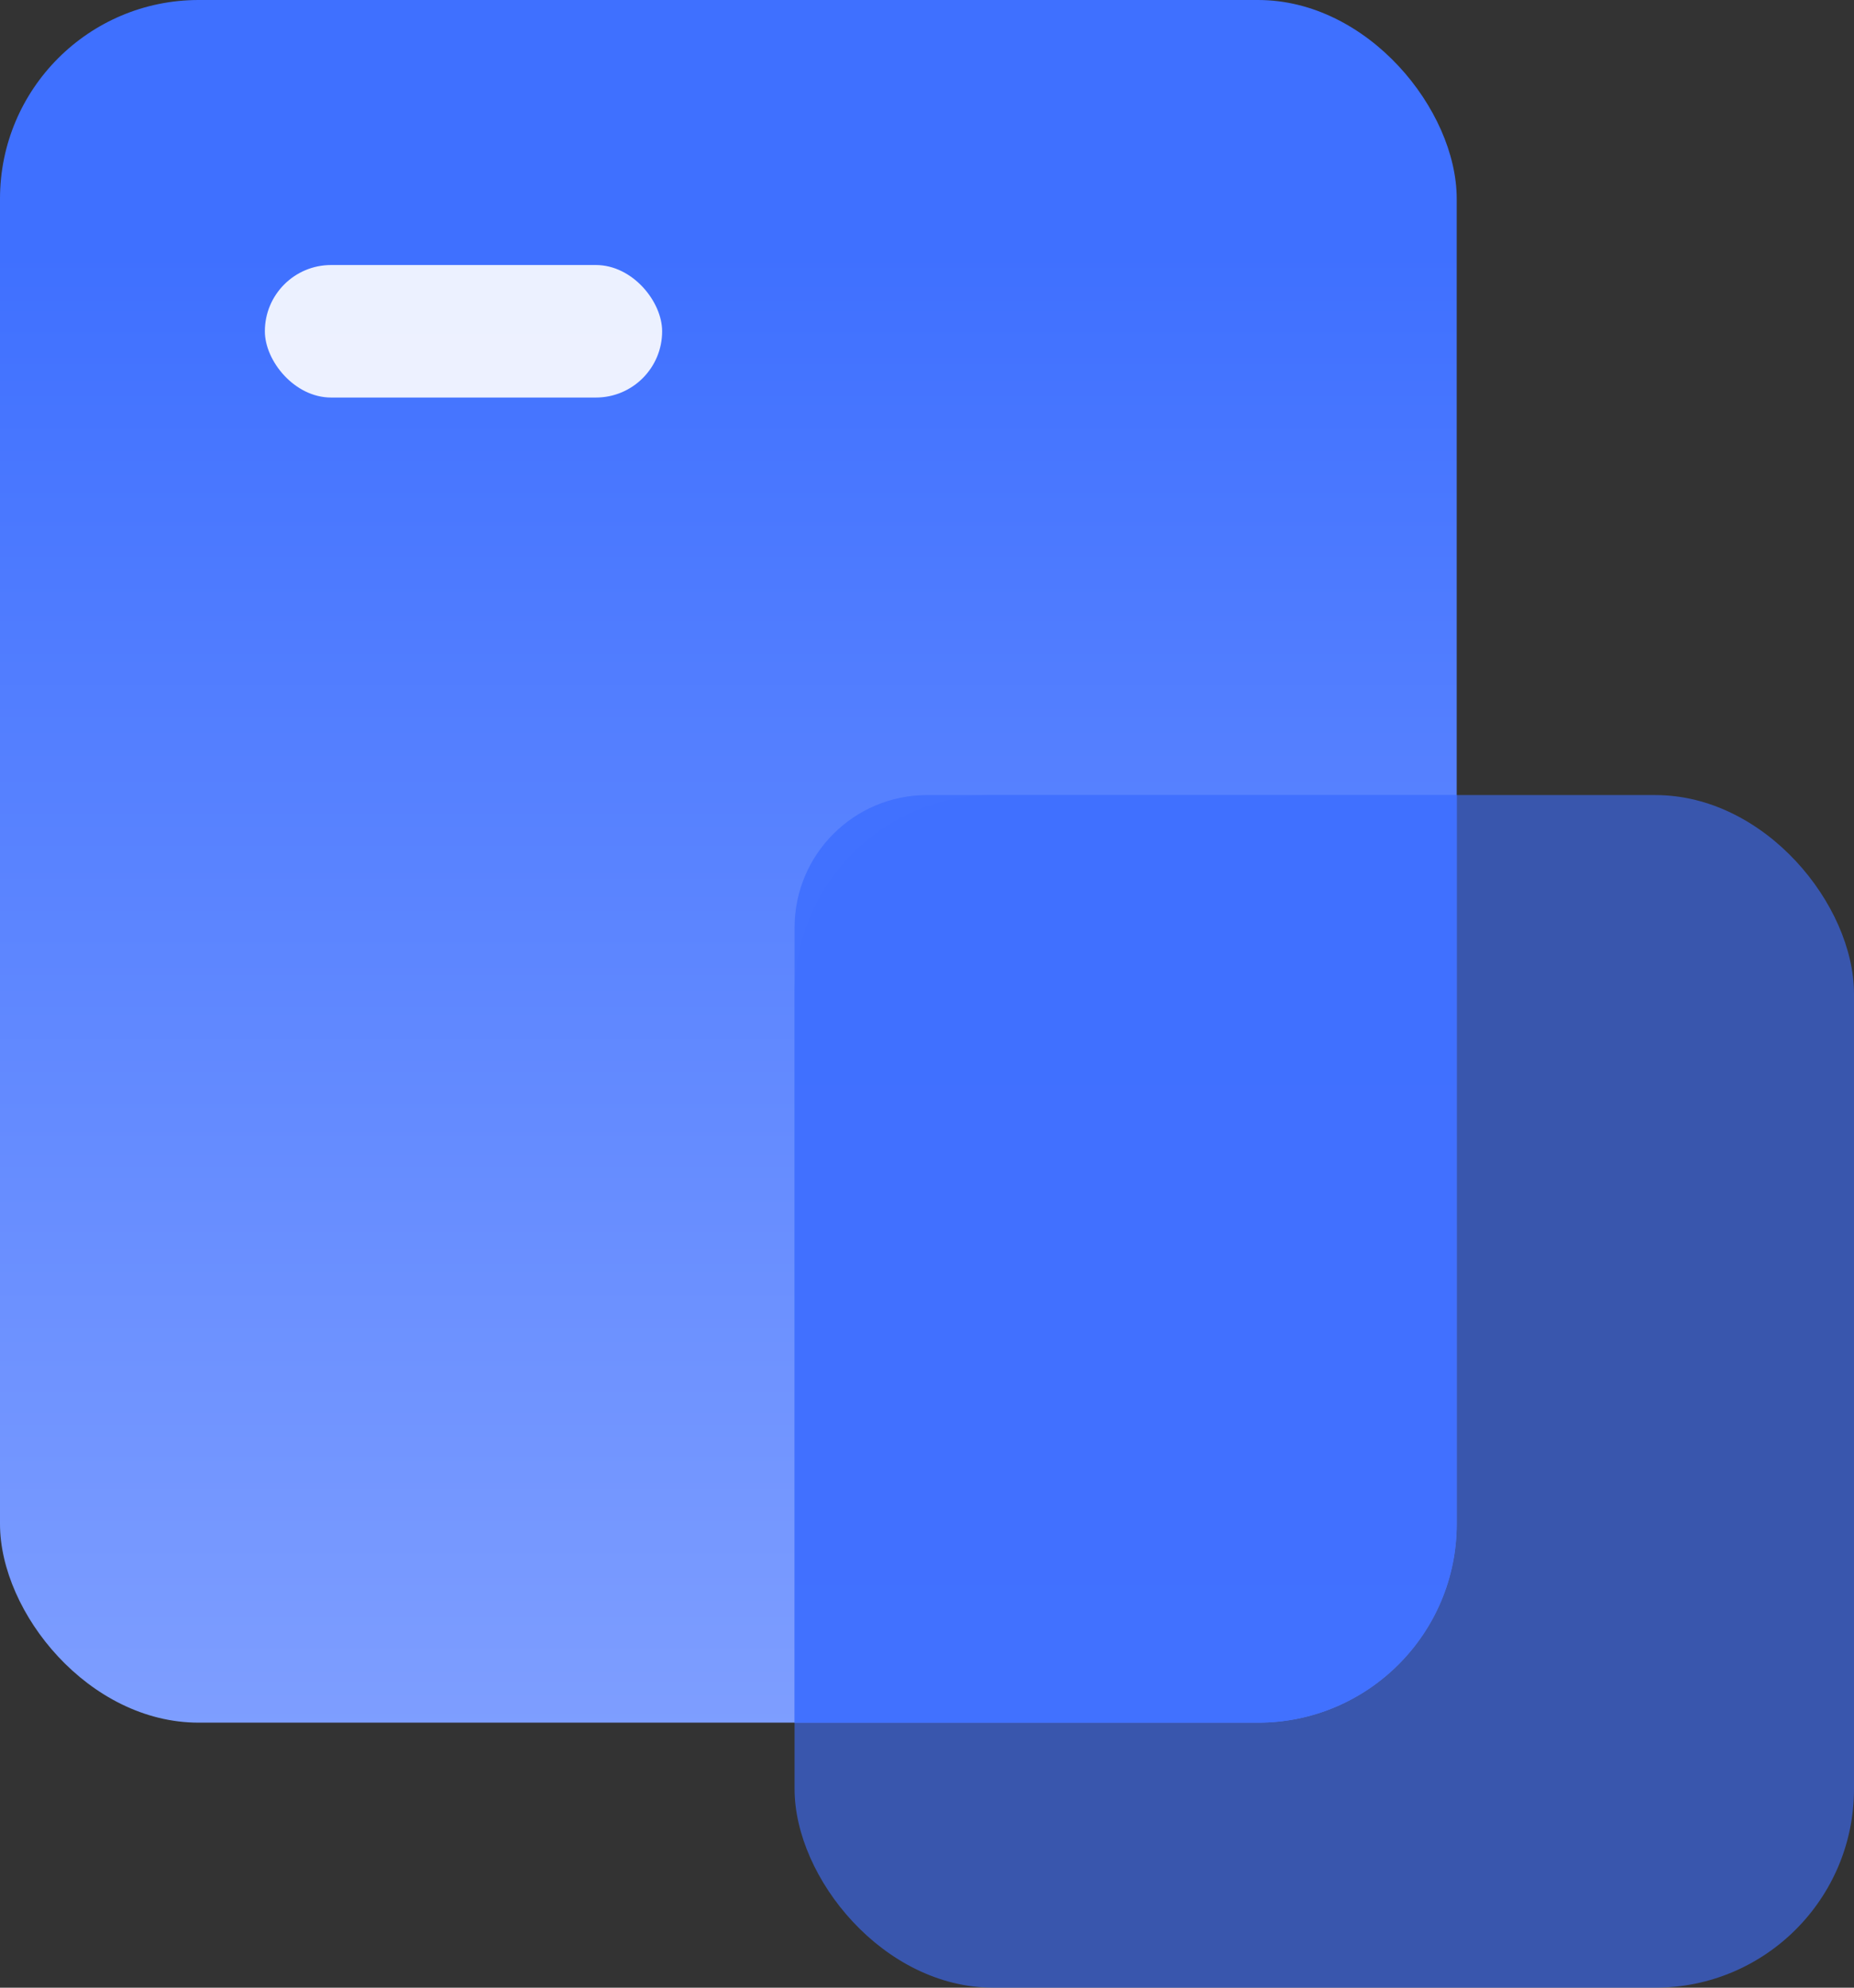 <?xml version="1.0" encoding="UTF-8"?>
<svg width="14px" height="15px" viewBox="0 0 14 15" version="1.1" xmlns="http://www.w3.org/2000/svg" xmlns:xlink="http://www.w3.org/1999/xlink">
    <rect x="0" y="0" width="14" height="15" fill="#333333" stroke="none"/>
    <title>编组 74</title>
    <defs>
        <linearGradient x1="50%" y1="14.915%" x2="50%" y2="100%" id="linearGradient-1">
            <stop stop-color="#3F70FF" offset="0%"></stop>
            <stop stop-color="#7E9EFF" offset="100%"></stop>
        </linearGradient>
    </defs>
    <g id="页面-1" stroke="none" stroke-width="1" fill="none" fill-rule="evenodd">
        <g id="首页" transform="translate(-425, -942)">
            <g id="编组-74" transform="translate(425, 942)">
                <rect id="矩形" fill="url(#linearGradient-1)" x="0" y="0" width="11" height="13" rx="1.5"></rect>
                <rect id="矩形备份-36" fill="#3E6FFF" opacity="0.6" x="6" y="6" width="8" height="9" rx="1.5"></rect>
                <path d="M11,6 L11,11.5 C11,12.328 10.328,13 9.5,13 L6,13 L6,7 C6,6.448 6.448,6 7,6 L11,6 Z" id="形状结合" fill="#4070FF" opacity="0.941"></path>
                <rect id="矩形备份-39" fill="#FFFFFF" opacity="0.9" x="2" y="2" width="3" height="1" rx="0.5"></rect>
            </g>
        </g>
    </g>
</svg>